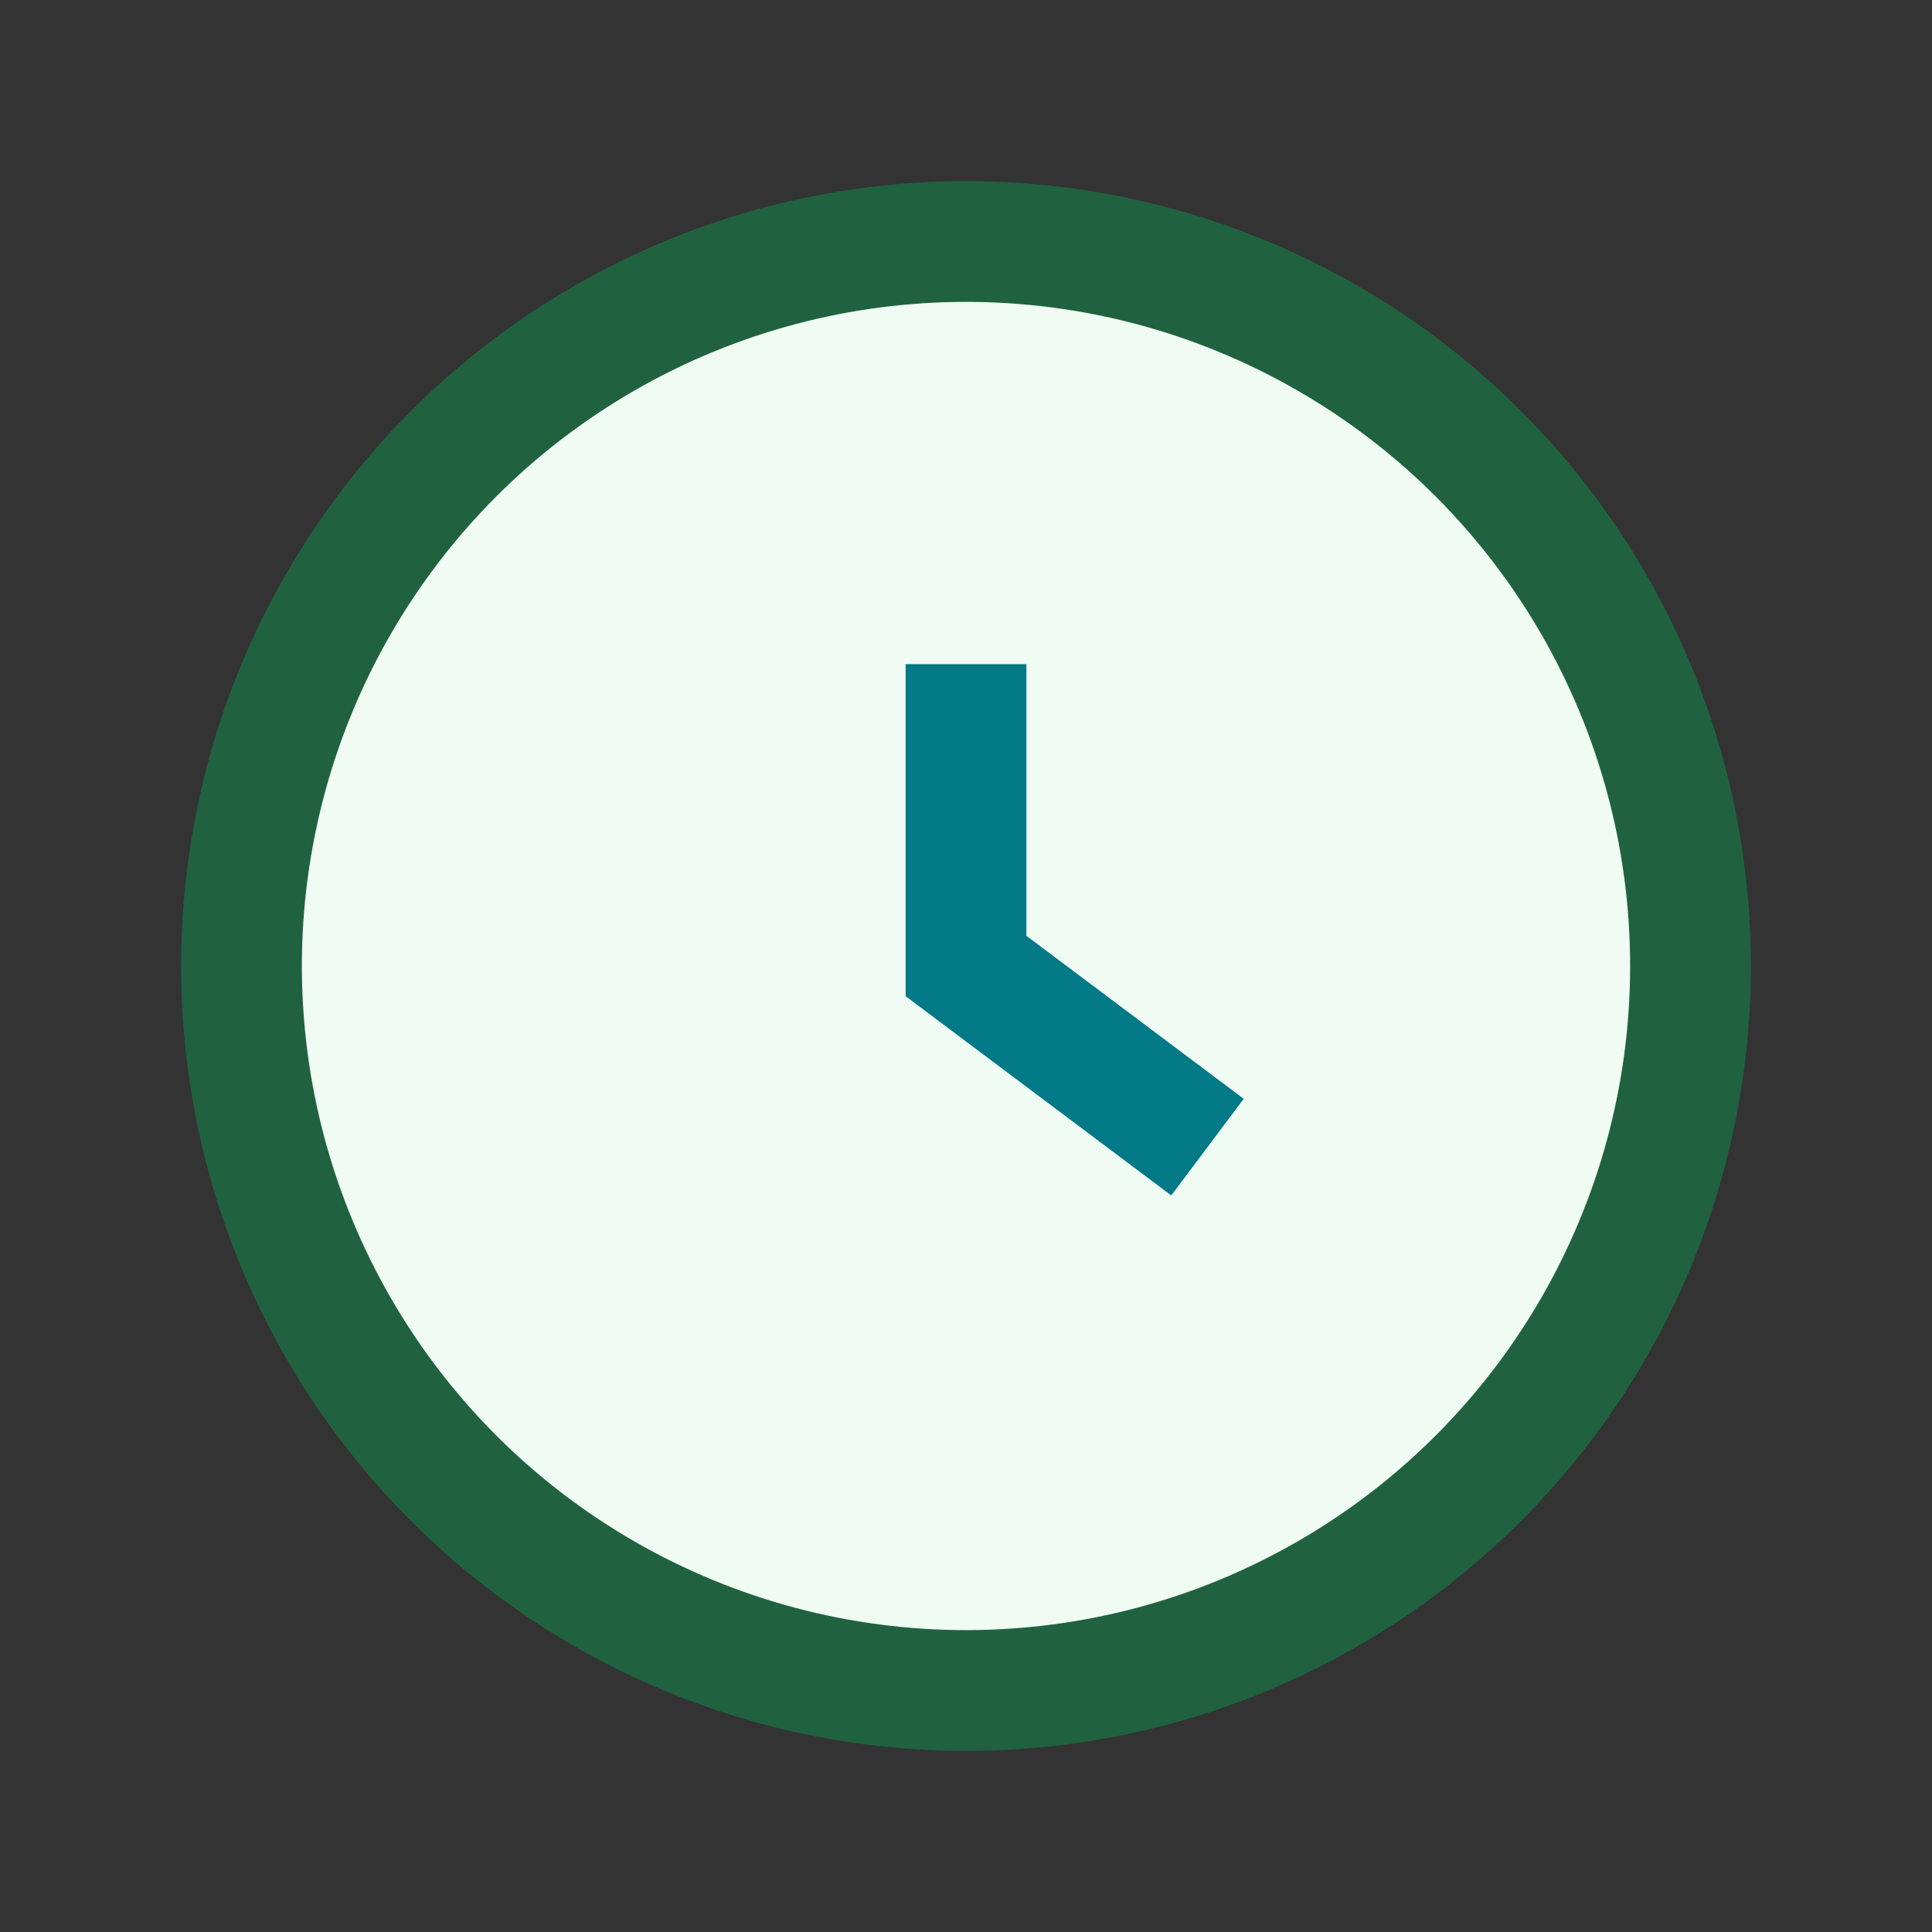 <?xml version="1.0" encoding="UTF-8"?>
<svg xmlns="http://www.w3.org/2000/svg" width="32" height="32" viewBox="0 0 32 32"><rect x="0" y="0" width="32" height="32" fill="#333333" stroke="none"/><circle cx="16" cy="16" r="12" fill="#EFFBF3" stroke="#206240" stroke-width="2"/><path d="M16 11v5l4 3" stroke="#017986" stroke-width="2" fill="none"/></svg>